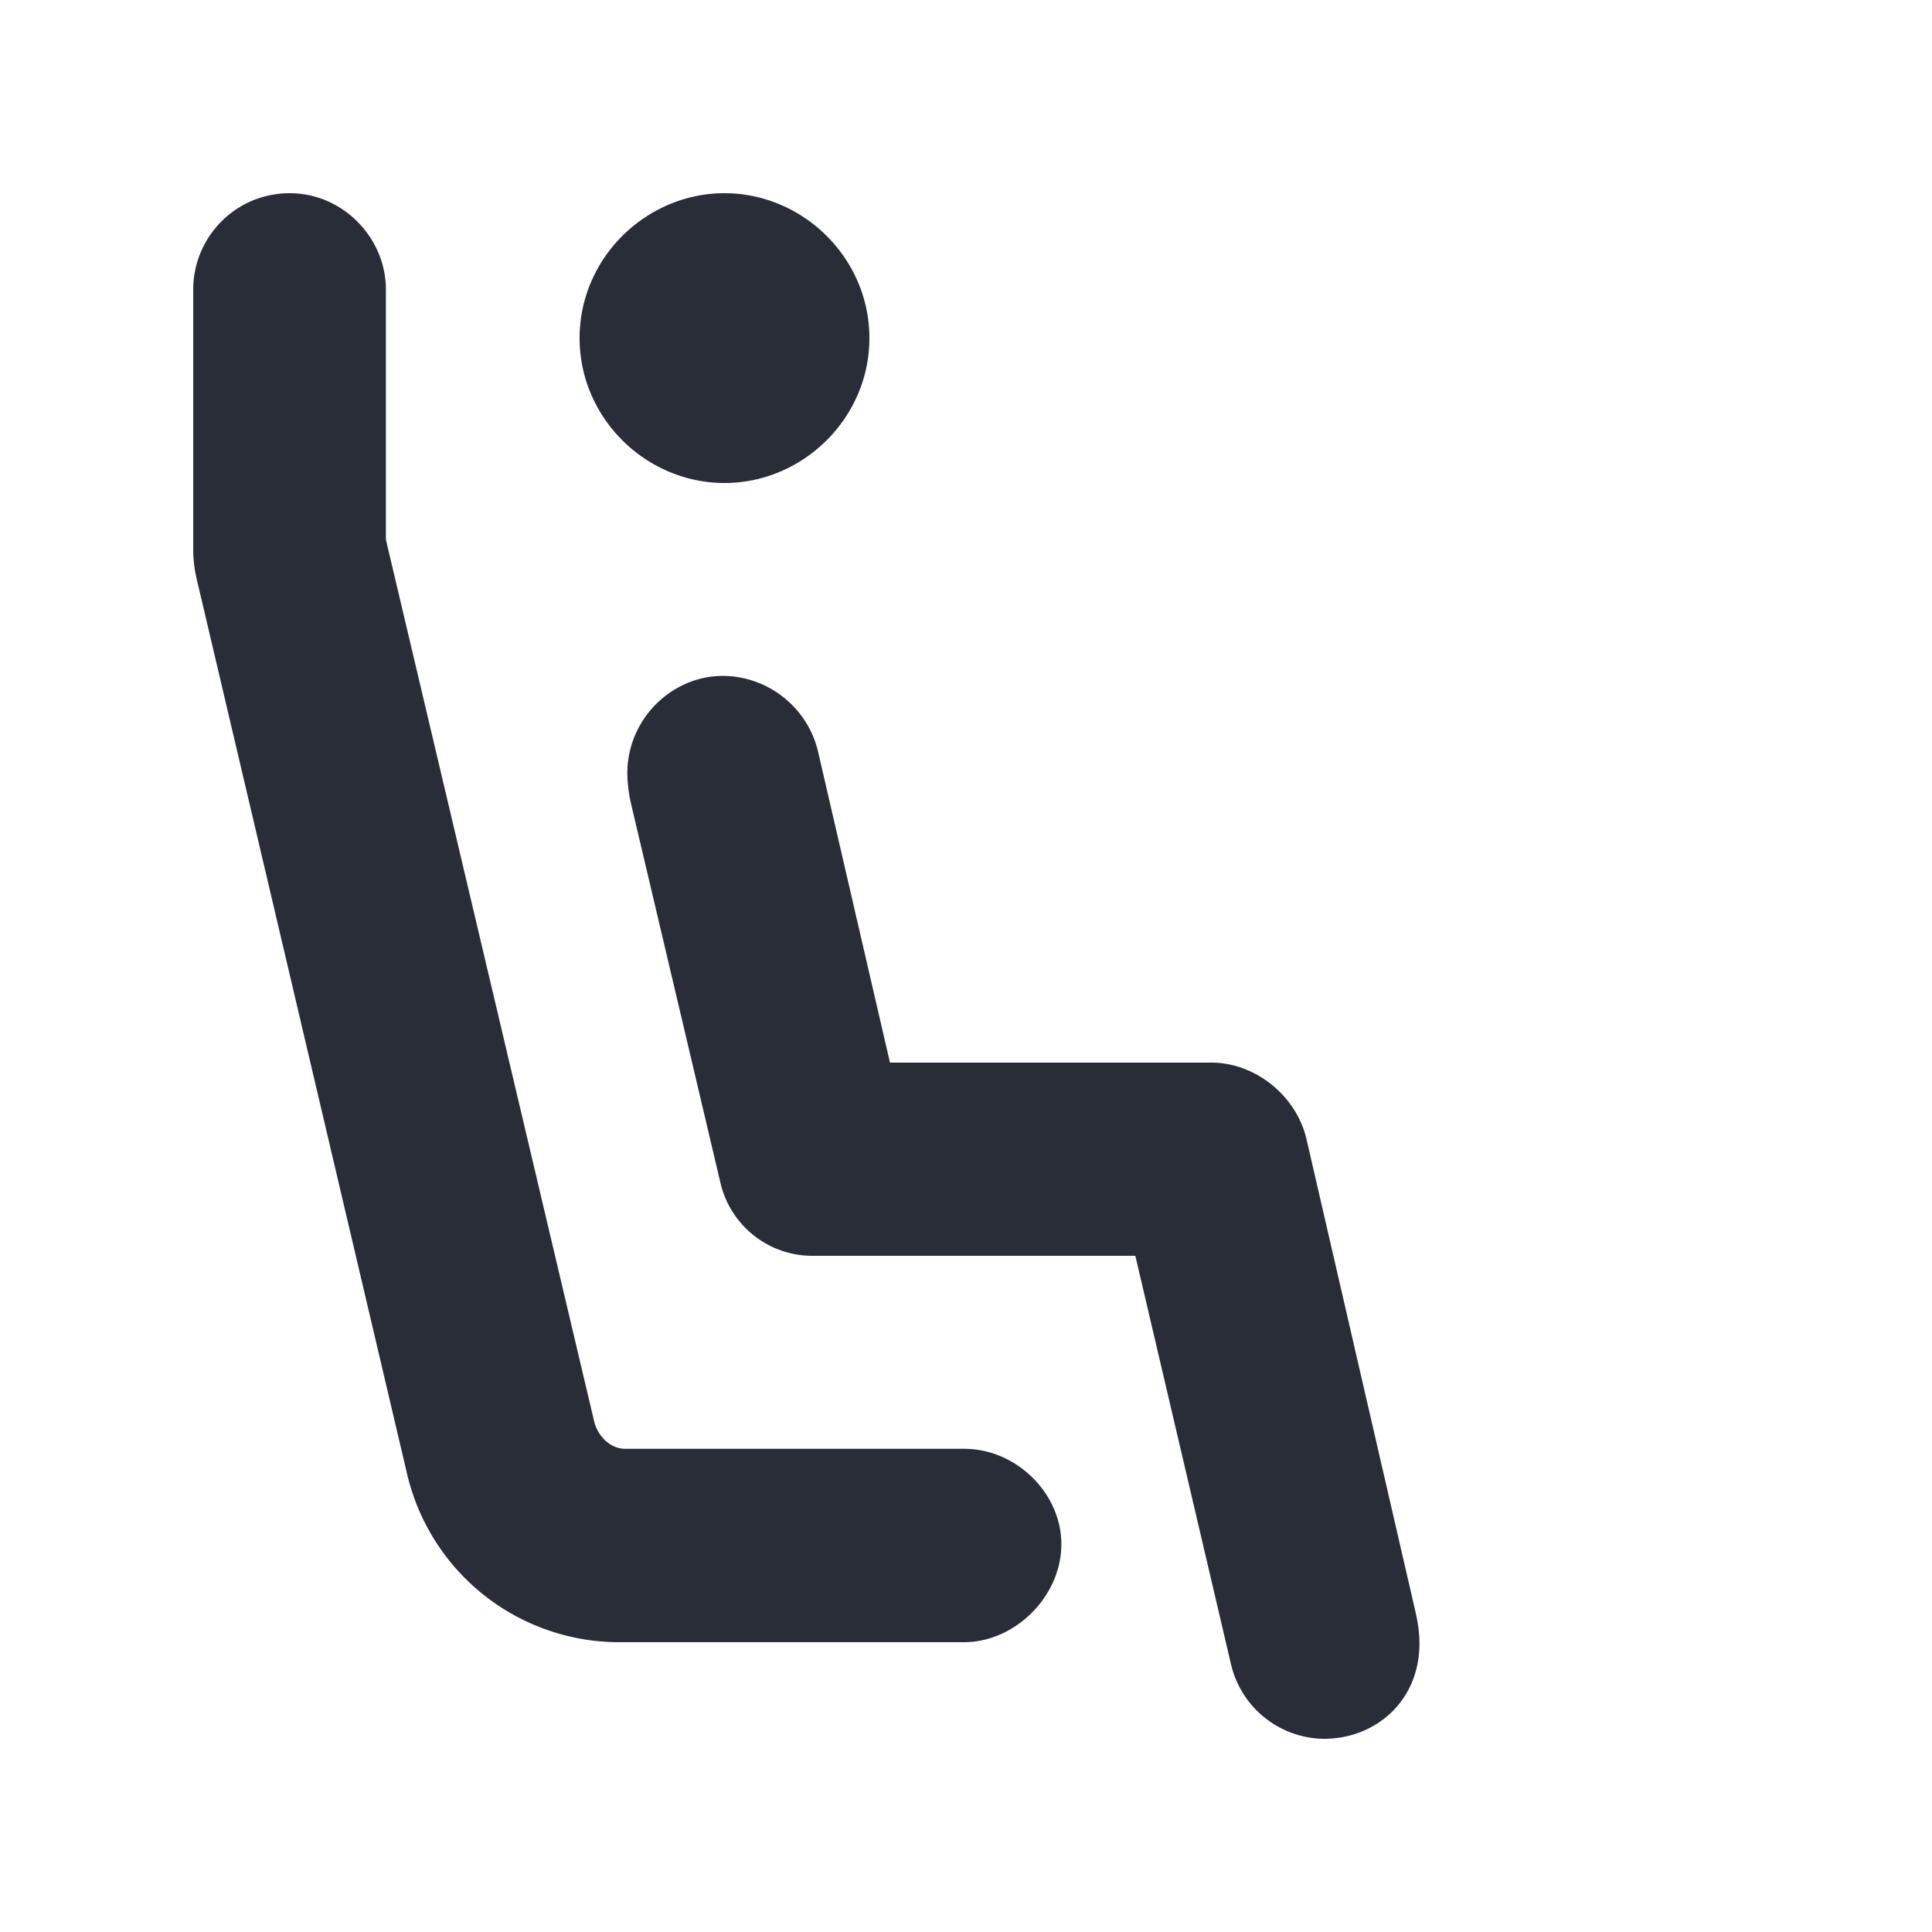 <svg xmlns="http://www.w3.org/2000/svg" id="seat-aisle-20" width="20" height="20" viewBox="0 0 20 20"><g fill="none" fill-rule="evenodd" class="symbols"><g fill="#282D37" class="aisle"><path d="M7.481 6.997c.464 0 .881.324.988.786L9.213 11h3.325c.463 0 .885.35.987.793l1.129 4.897c.027.12.04.222.04.323 0 .604-.463.987-.987.987a.999.999 0 0 1-.967-.786L11.753 13H8.428a.977.977 0 0 1-.967-.743l-.927-3.93a1.515 1.515 0 0 1-.04-.322c0-.564.463-1.008.987-1.008ZM3 2c.544 0 .995.456.995 1v2.587l2.156 9.128c.034.143.161.283.322.283H9.98c.544 0 1.007.463 1.007.987 0 .544-.483 1.015-1.007 1.015H6.413a2.256 2.256 0 0 1-2.196-1.73L2.04 6.01A1.371 1.371 0 0 1 2 5.708V3c0-.544.436-1 1-1Zm4.5 3C8.31 5 9 4.331 9 3.5S8.31 2 7.5 2 6 2.669 6 3.5 6.69 5 7.5 5Z" class="color"/></g></g></svg>
